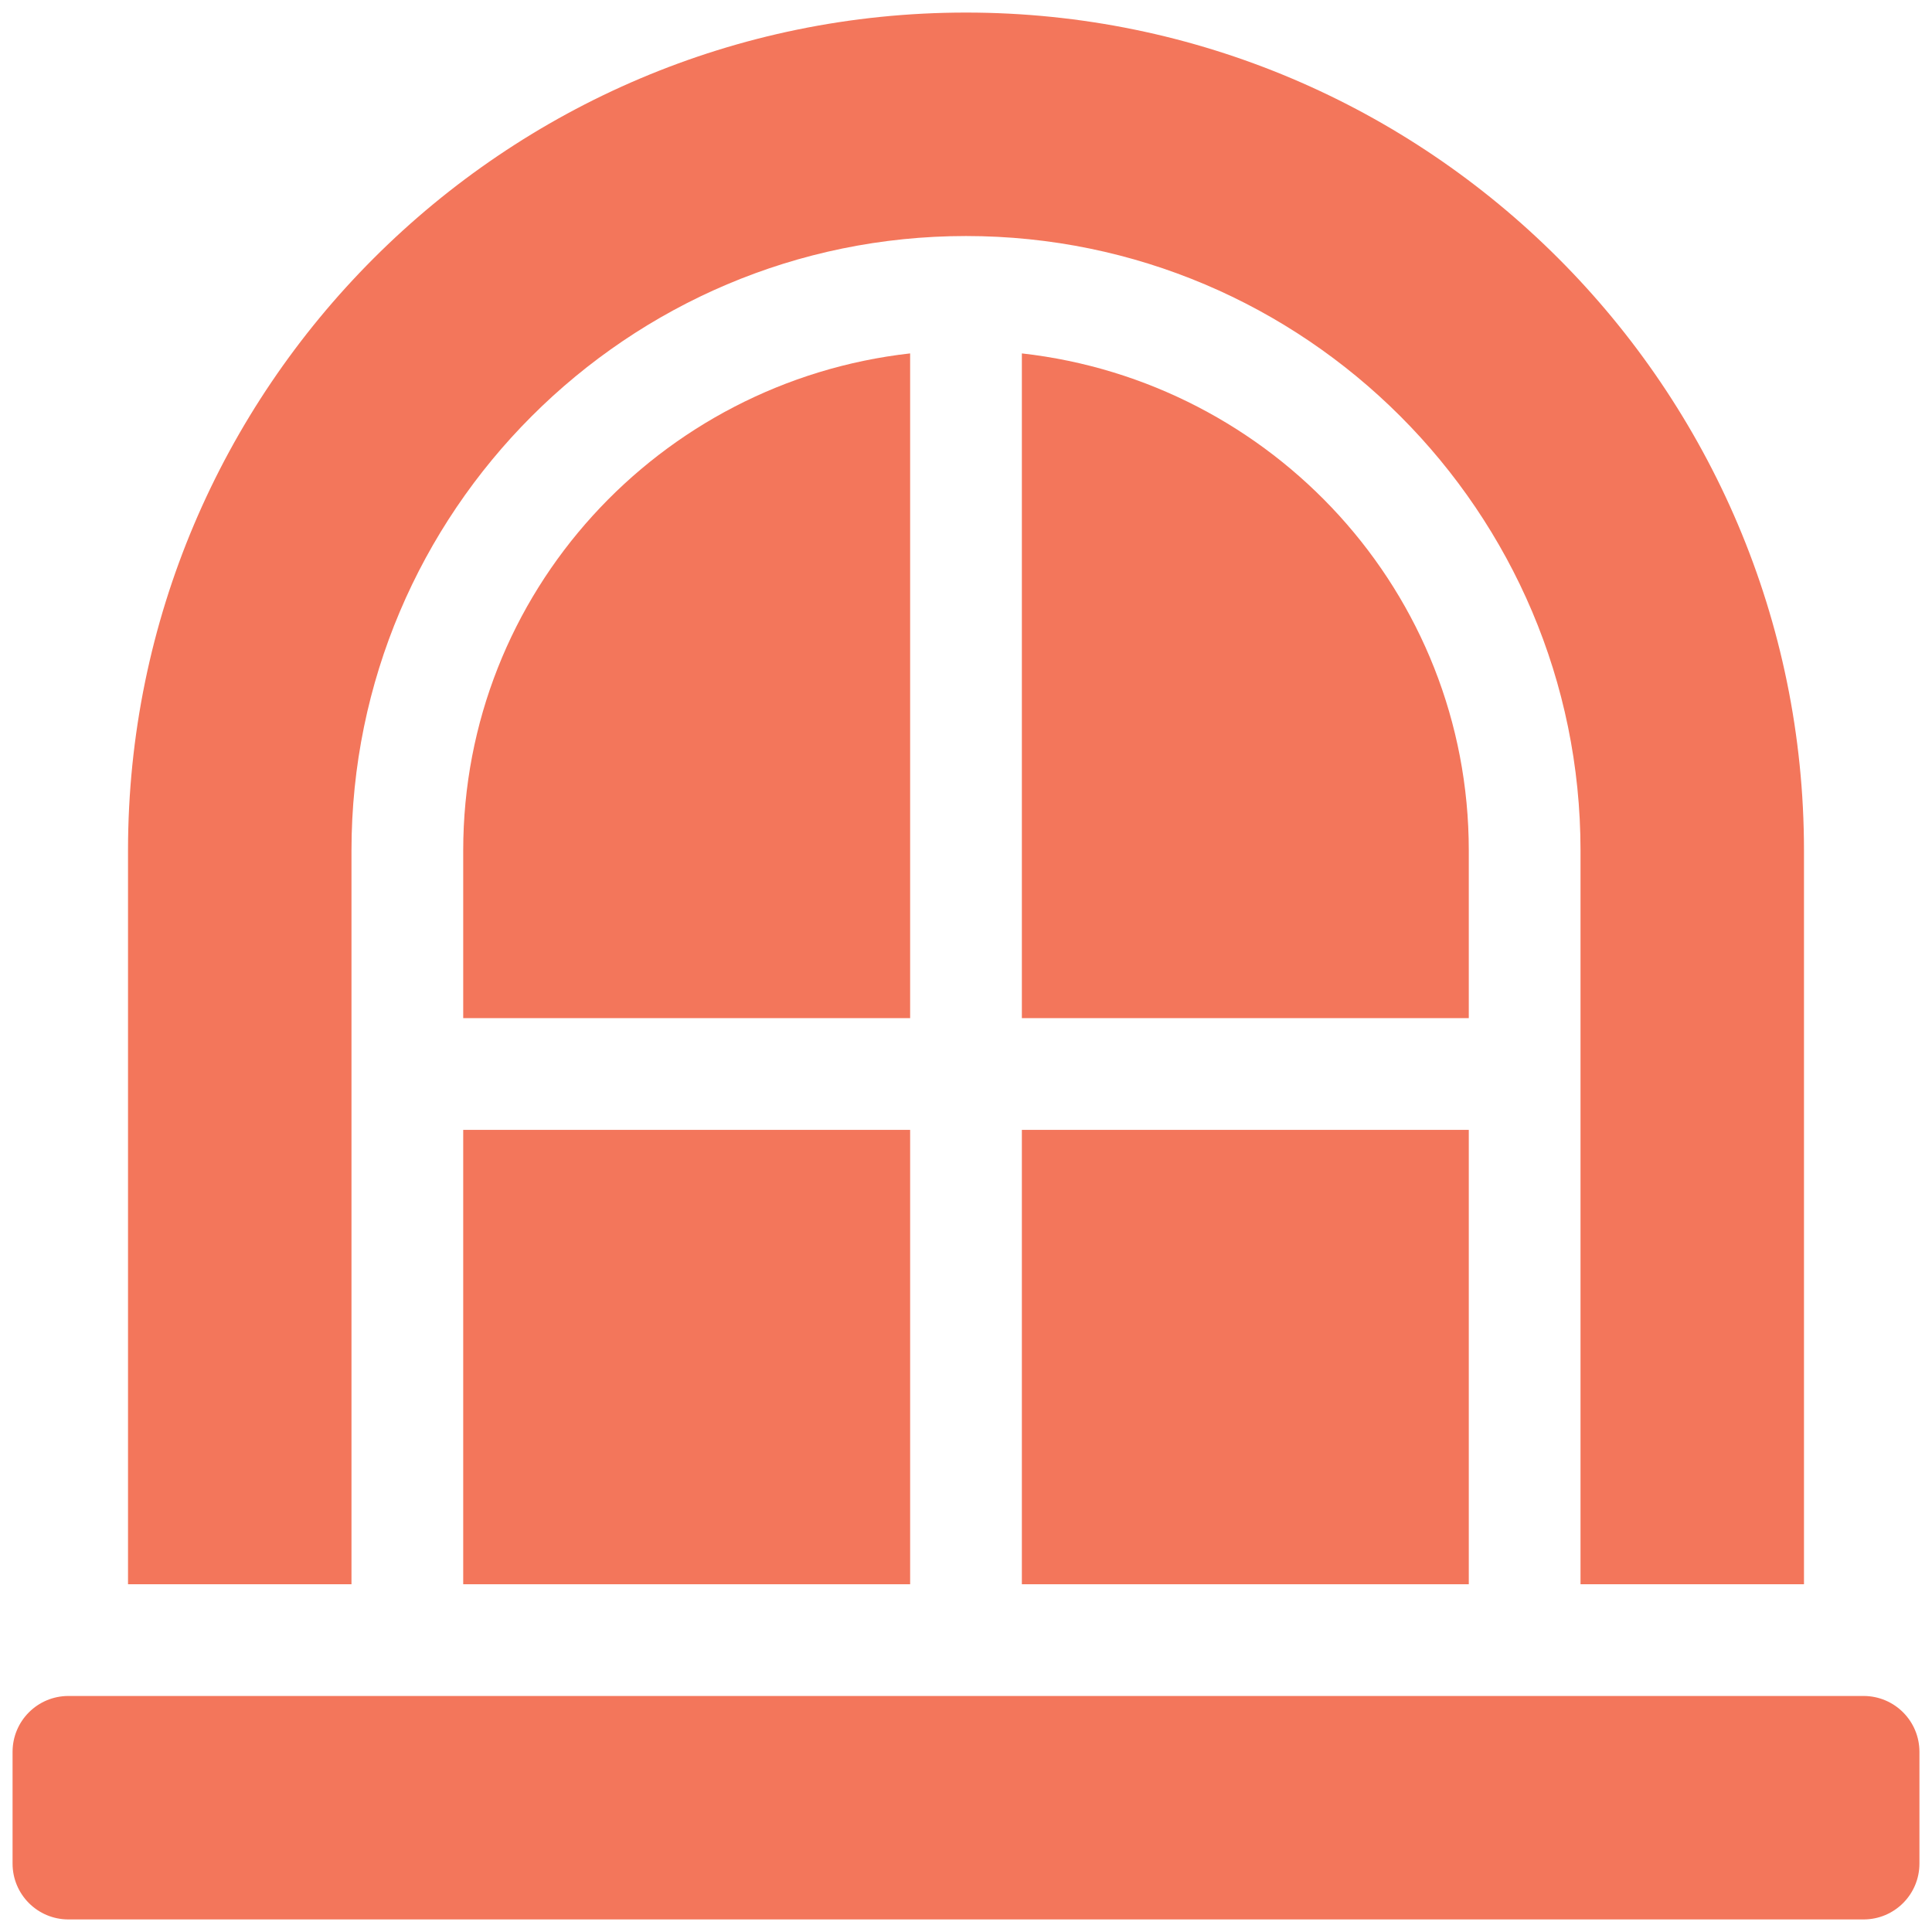 <?xml version="1.0" encoding="UTF-8"?><svg id="Layer_1" xmlns="http://www.w3.org/2000/svg" viewBox="0 0 800 800"><defs><style>.cls-1{fill:#f3765b;}</style></defs><path class="cls-1" d="M771.665,702.267H28.335c-12.786,0-23.133,10.347-23.133,23.133v46.265c0,12.786,10.346,23.133,23.133,23.133H771.665c12.786,0,23.133-10.347,23.133-23.133v-46.265c0-12.786-10.347-23.133-23.133-23.133Z"/><path class="cls-1" d="M400,5.202C208.659,5.202,53.01,160.851,53.01,352.192v303.809h92.531V352.192c0-140.309,114.151-254.459,254.459-254.459s254.459,114.151,254.459,254.459v303.809h92.531V352.192C746.99,160.851,591.341,5.202,400,5.202Z"/><path class="cls-1" d="M423.133,146.336V421.591h185.061v-69.398c0-106.884-81.25-194.177-185.061-205.856Z"/><path class="cls-1" d="M191.806,352.192v69.398h185.061V146.336c-103.812,11.679-185.061,98.972-185.061,205.856Z"/><rect class="cls-1" x="423.133" y="467.856" width="185.061" height="188.146"/><rect class="cls-1" x="191.806" y="467.856" width="185.061" height="188.146"/></svg>